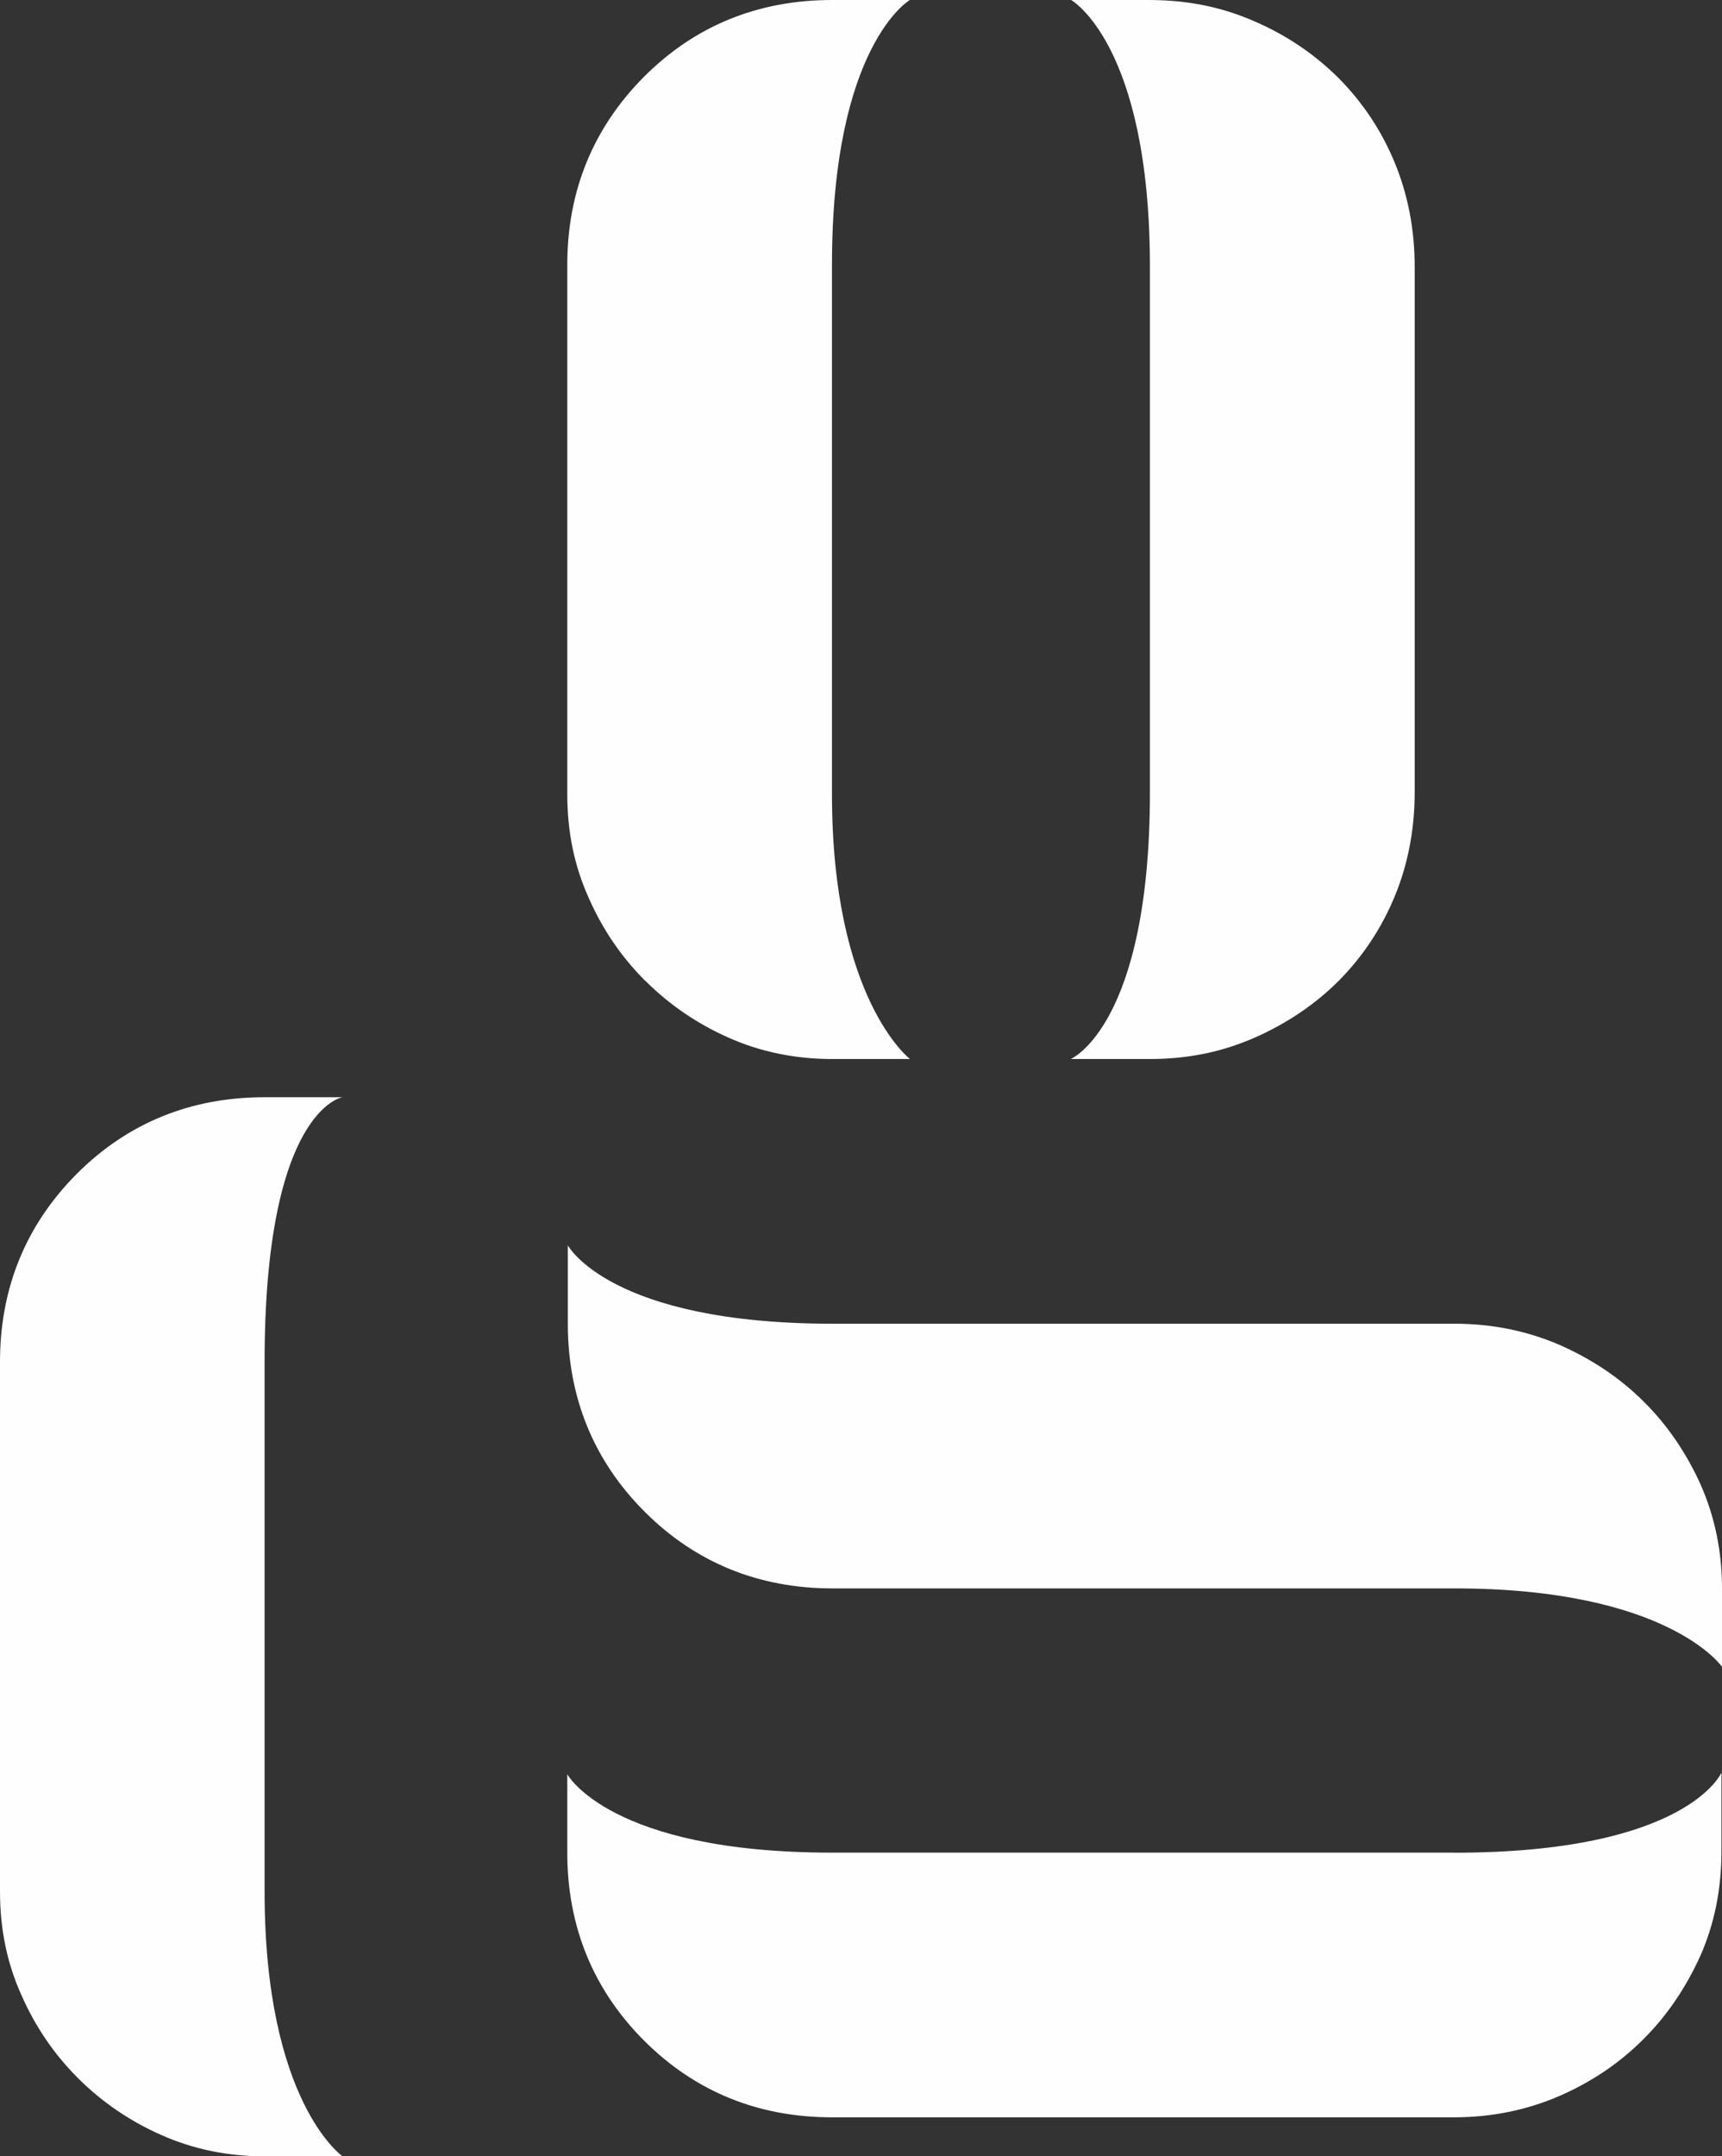<?xml version="1.0" encoding="UTF-8"?>
<svg id="Calque_2" xmlns="http://www.w3.org/2000/svg" viewBox="0 0 190.75 238.78">
  <rect x="0" y="0" width="190.75" height="238.78" fill="#333333" stroke="none"/>
  <g id="Calque_1-2" data-name="Calque_1" style="fill: #fefefe">
    <g>
      <path d="M118.61,117.27h8.77c4.19,0,7.99-.78,11.61-2.37,3.6-1.59,6.75-3.72,9.39-6.38,2.63-2.67,4.69-5.8,6.13-9.3,1.46-3.53,2.2-7.41,2.2-11.54V29.58c0-4.12-.74-7.99-2.19-11.51-1.44-3.52-3.52-6.66-6.15-9.33-2.65-2.67-5.81-4.82-9.37-6.36C135.37.78,131.57,0,127.22,0h-8.57s8.73,4.89,8.73,29.58c0,13.2,0,44.98,0,58.11,0,25.88-8.77,29.58-8.77,29.58Z"/>
      <path d="M71.5,108.62c2.64,2.64,5.75,4.76,9.22,6.29,3.5,1.56,7.34,2.36,11.44,2.36h8.64s-8.64-6.61-8.64-29.33c0-13.59,0-43.98,0-58.64C92.16,5.03,100.78,0,100.78,0h-8.62c-8.18,0-15.18,2.85-20.81,8.49-5.64,5.66-8.51,12.66-8.51,20.82v58.64c0,4.17.78,7.92,2.34,11.4,1.53,3.52,3.66,6.64,6.31,9.28Z"/>
      <path d="M8.65,230.13c2.64,2.64,5.75,4.76,9.22,6.29,3.5,1.56,7.34,2.36,11.44,2.36h8.64s-8.64-5.97-8.64-29.33c0-15.07,0-43.98,0-58.64,0-27.97,8.62-29.31,8.62-29.31h-8.62c-8.18,0-15.18,2.85-20.81,8.49C2.86,135.65,0,142.65,0,150.81v58.64c0,4.17.78,7.92,2.34,11.4,1.53,3.52,3.66,6.64,6.31,9.28Z"/>
      <g>
        <path d="M161.07,205.15c-17.23,0-51.68,0-68.91,0-24.63,0-29.32-8.68-29.32-8.68v8.68c0,8.16,2.86,15.17,8.51,20.82,5.63,5.63,12.63,8.49,20.81,8.49h68.91c4.11,0,8.01-.79,11.59-2.33,3.6-1.55,6.76-3.69,9.37-6.31,2.6-2.58,4.71-5.69,6.33-9.26,1.54-3.5,2.33-7.33,2.33-11.59v-8.68s-3.77,8.87-29.62,8.87Z"/>
        <path d="M188.4,164.43c-1.6-3.54-3.71-6.64-6.29-9.19-2.6-2.61-5.75-4.73-9.39-6.33-3.58-1.54-7.48-2.33-11.59-2.33,0,0-51.68,0-68.91,0-24.7,0-29.32-8.68-29.32-8.68v8.68c0,8.16,2.86,15.17,8.51,20.82,5.63,5.63,12.63,8.49,20.81,8.49,0,0,51.68,0,68.91,0,23.67,0,29.62,8.68,29.62,8.68v-8.68c0-4.07-.79-7.92-2.35-11.45Z"/>
      </g>
    </g>
  </g>
</svg>